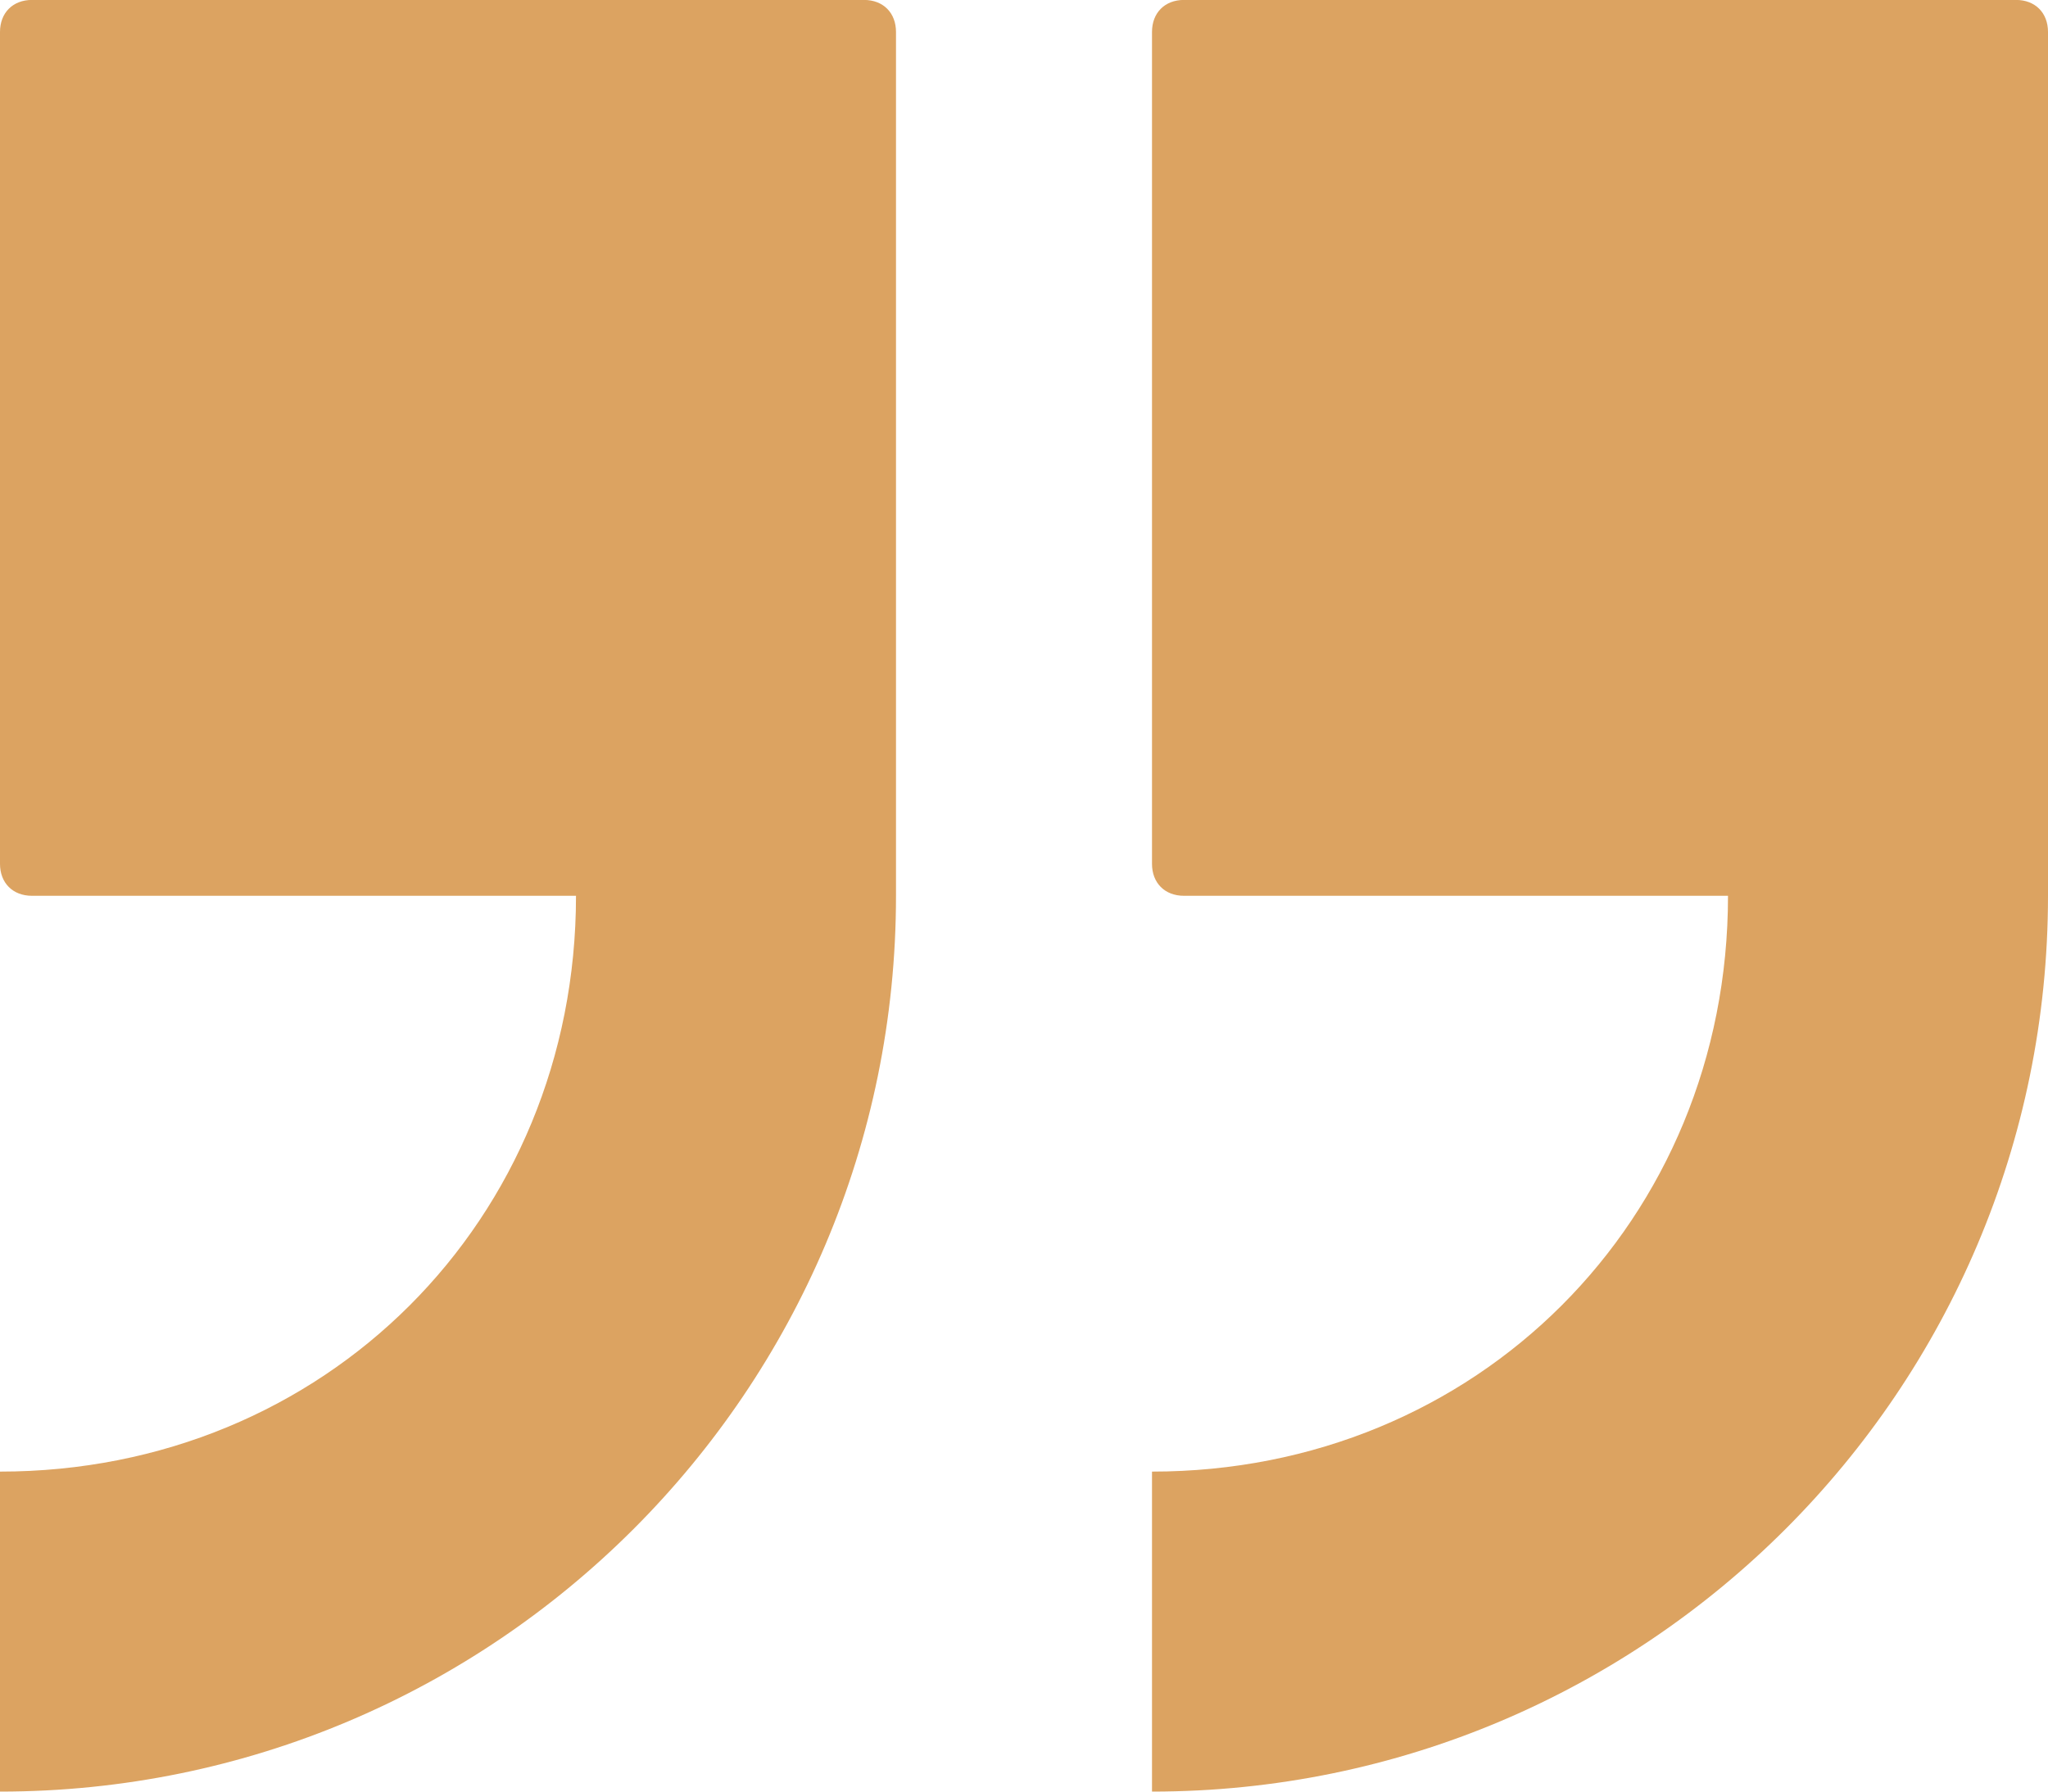 <svg 
 xmlns="http://www.w3.org/2000/svg"
 xmlns:xlink="http://www.w3.org/1999/xlink"
 width="32px" height="28px">
<path fill-rule="evenodd"  fill="rgb(220, 163, 97)"
 d="M18.000,28.000 C25.728,28.000 32.000,21.727 32.000,14.000 L32.000,0.500 C32.000,0.200 31.800,-0.001 31.500,-0.001 L18.500,-0.001 C18.200,-0.001 18.000,0.200 18.000,0.500 L18.000,13.500 C18.000,13.800 18.200,14.000 18.500,14.000 L27.000,14.000 C27.000,19.071 23.072,22.999 18.000,22.999 L18.000,28.000 ZM-0.000,28.000 C7.728,28.000 14.000,21.727 14.000,14.000 L14.000,0.500 C14.000,0.200 13.800,-0.001 13.500,-0.001 L0.500,-0.001 C0.200,-0.001 -0.000,0.200 -0.000,0.500 L-0.000,13.500 C-0.000,13.800 0.200,14.000 0.500,14.000 L9.000,14.000 C9.000,19.071 5.072,22.999 -0.000,22.999 L-0.000,28.000 Z"/>
</svg>